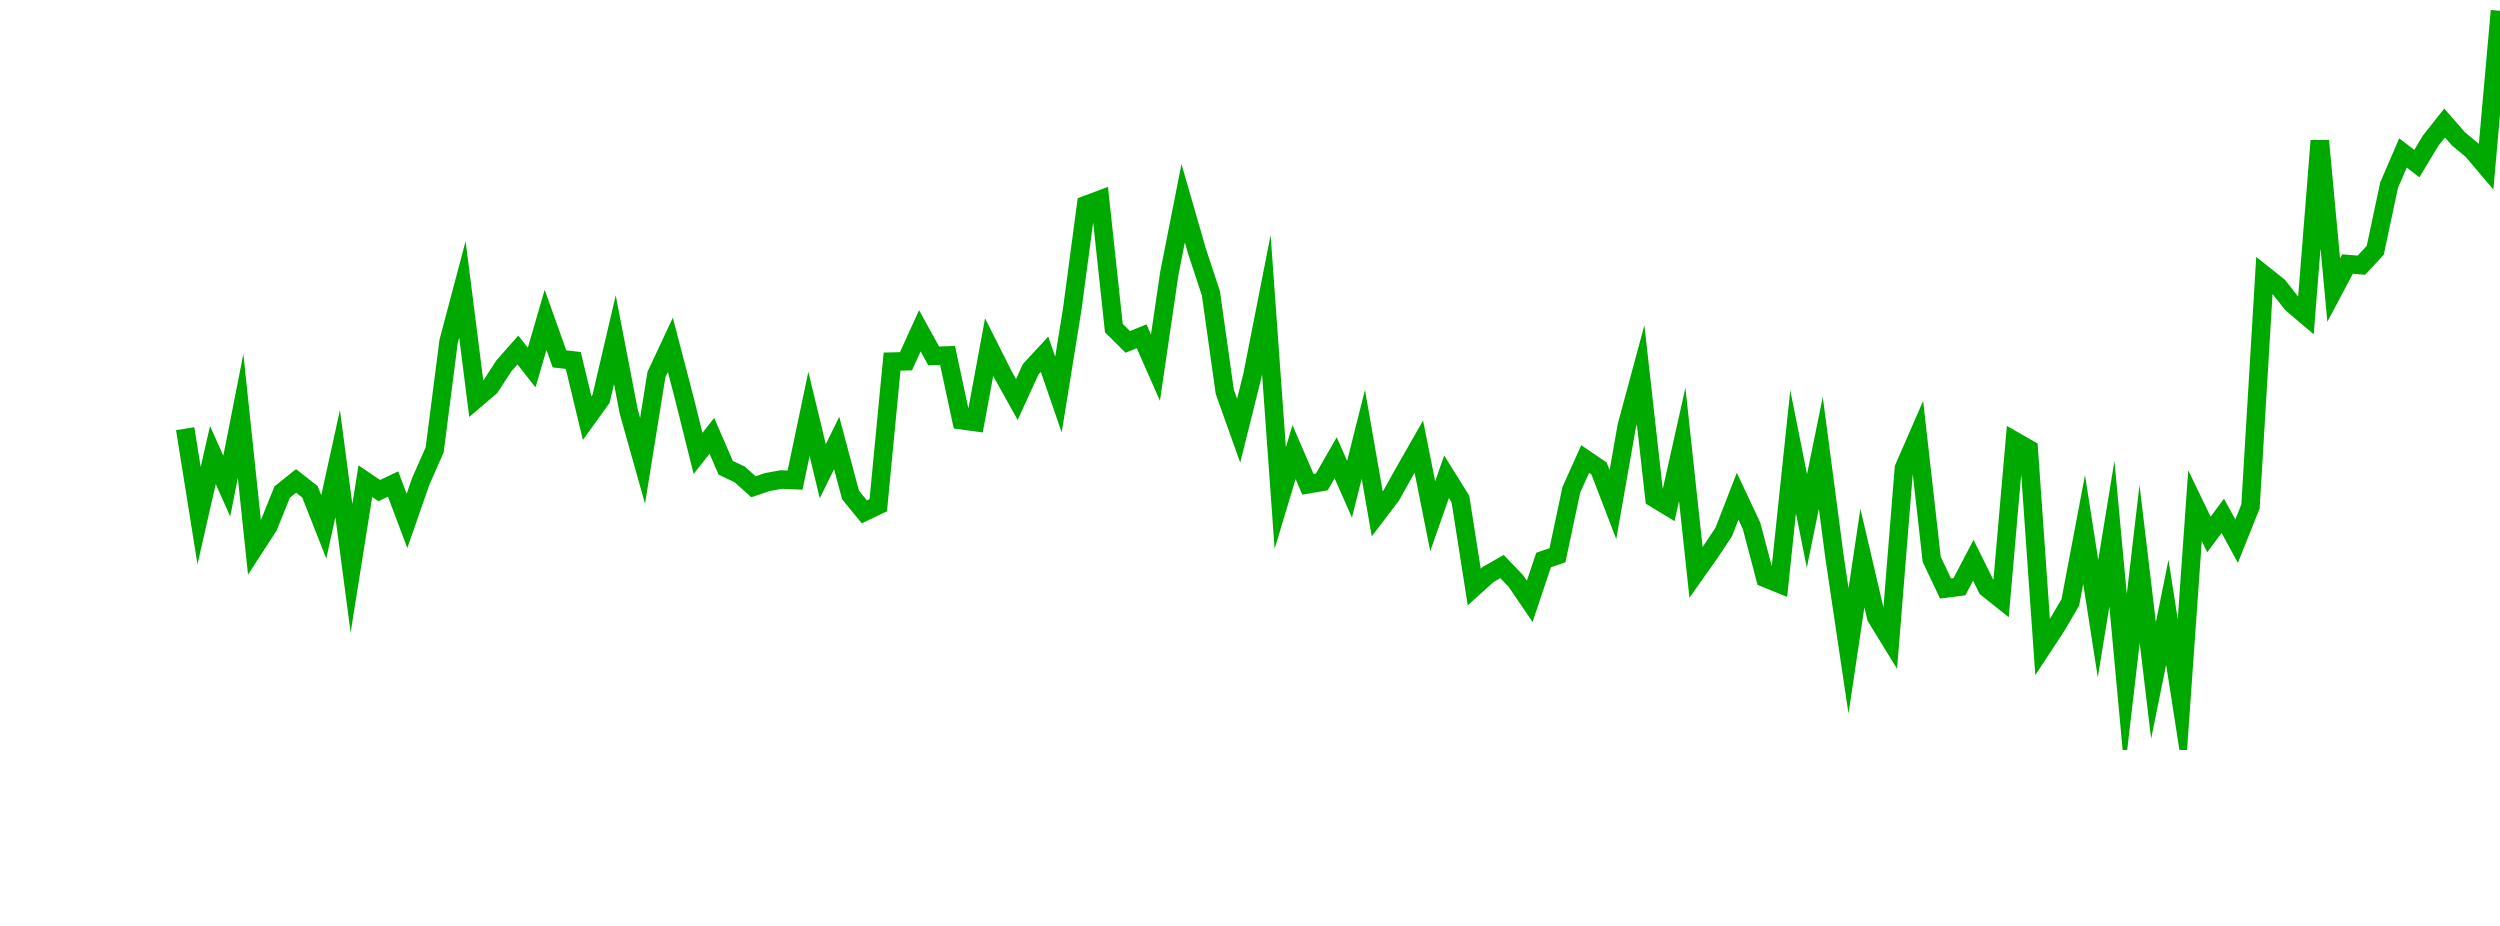 <?xml version="1.0" encoding="UTF-8"?>
<svg xmlns="http://www.w3.org/2000/svg" xmlns:xlink="http://www.w3.org/1999/xlink" width="135pt" height="50pt" viewBox="0 0 135 50" version="1.1">
<defs>
<clipPath id="QQ2BOklsv3__clip1">
  <path d="M 9.5 0 L 135 0 L 135 40.5 L 9.5 40.5 Z M 9.5 0 "/>
</clipPath>
</defs>
<g id="surface129283">
<g clip-path="url(#QQ2BOklsv3__clip1)" clip-rule="nonzero">
<path style="fill:none;stroke-width:1;stroke-linecap:butt;stroke-linejoin:miter;stroke:rgb(0%,66.275%,0%);stroke-opacity:1;stroke-miterlimit:10;" d="M 10 23.148 L 10.75 27.844 L 11.496 24.574 L 12.246 26.25 L 12.992 22.461 L 13.742 29.574 L 14.492 28.418 L 15.238 26.57 L 15.988 25.969 L 16.738 26.559 L 17.484 28.453 L 18.234 25.035 L 18.98 30.691 L 19.73 25.984 L 20.48 26.492 L 21.227 26.137 L 21.977 28.129 L 22.723 25.988 L 23.473 24.289 L 24.223 18.445 L 24.969 15.629 L 25.719 21.535 L 26.469 20.895 L 27.215 19.75 L 27.965 18.902 L 28.711 19.848 L 29.461 17.273 L 30.211 19.379 L 30.957 19.465 L 31.707 22.582 L 32.457 21.543 L 33.203 18.344 L 33.953 22.23 L 34.699 24.883 L 35.449 20.223 L 36.199 18.621 L 36.945 21.477 L 37.695 24.484 L 38.441 23.535 L 39.191 25.262 L 39.941 25.617 L 40.688 26.285 L 41.438 26.031 L 42.188 25.895 L 42.934 25.926 L 43.684 22.348 L 44.43 25.445 L 45.18 23.922 L 45.93 26.73 L 46.676 27.641 L 47.426 27.281 L 48.172 19.527 L 48.922 19.508 L 49.672 17.863 L 50.418 19.219 L 51.168 19.195 L 51.918 22.691 L 52.664 22.793 L 53.414 18.742 L 54.16 20.227 L 54.91 21.574 L 55.66 19.934 L 56.406 19.129 L 57.156 21.309 L 57.902 16.691 L 58.652 11.066 L 59.402 10.785 L 60.148 17.715 L 60.898 18.461 L 61.648 18.16 L 62.395 19.855 L 63.145 14.754 L 63.891 10.977 L 64.641 13.574 L 65.391 15.848 L 66.137 21.156 L 66.887 23.258 L 67.633 20.266 L 68.383 16.453 L 69.133 26.895 L 69.879 24.414 L 70.629 26.152 L 71.379 26.023 L 72.125 24.719 L 72.875 26.418 L 73.621 23.453 L 74.371 27.75 L 75.121 26.766 L 75.867 25.43 L 76.617 24.117 L 77.367 27.875 L 78.113 25.746 L 78.863 26.949 L 79.609 31.699 L 80.359 31.023 L 81.109 30.594 L 81.855 31.371 L 82.605 32.473 L 83.352 30.242 L 84.102 29.984 L 84.852 26.449 L 85.598 24.789 L 86.348 25.297 L 87.098 27.25 L 87.844 23.012 L 88.594 20.234 L 89.34 26.898 L 90.09 27.352 L 90.84 24 L 91.586 30.91 L 92.336 29.848 L 93.082 28.727 L 93.832 26.797 L 94.582 28.391 L 95.328 31.215 L 96.078 31.52 L 96.828 24.395 L 97.574 28.133 L 98.324 24.457 L 99.07 30.117 L 99.82 35.152 L 100.57 30.133 L 101.316 33.328 L 102.066 34.551 L 102.812 25.281 L 103.562 23.559 L 104.312 30.203 L 105.059 31.781 L 105.809 31.684 L 106.559 30.254 L 107.305 31.762 L 108.055 32.359 L 108.801 23.82 L 109.551 24.25 L 110.301 34.945 L 111.047 33.809 L 111.797 32.531 L 112.543 28.59 L 113.293 33.406 L 114.043 28.82 L 114.789 36.875 L 115.539 30.453 L 116.289 36.746 L 117.035 33.062 L 117.785 37.871 L 118.531 27.305 L 119.281 28.863 L 120.031 27.855 L 120.777 29.223 L 121.527 27.348 L 122.277 14.863 L 123.023 15.457 L 123.773 16.406 L 124.52 17.039 L 125.27 7.598 L 126.02 15.664 L 126.766 14.258 L 127.516 14.32 L 128.262 13.52 L 129.012 9.996 L 129.762 8.258 L 130.508 8.836 L 131.258 7.59 L 132.008 6.645 L 132.754 7.496 L 133.504 8.121 L 134.25 9 L 135 0.582 "/>
</g>
</g>
</svg>
